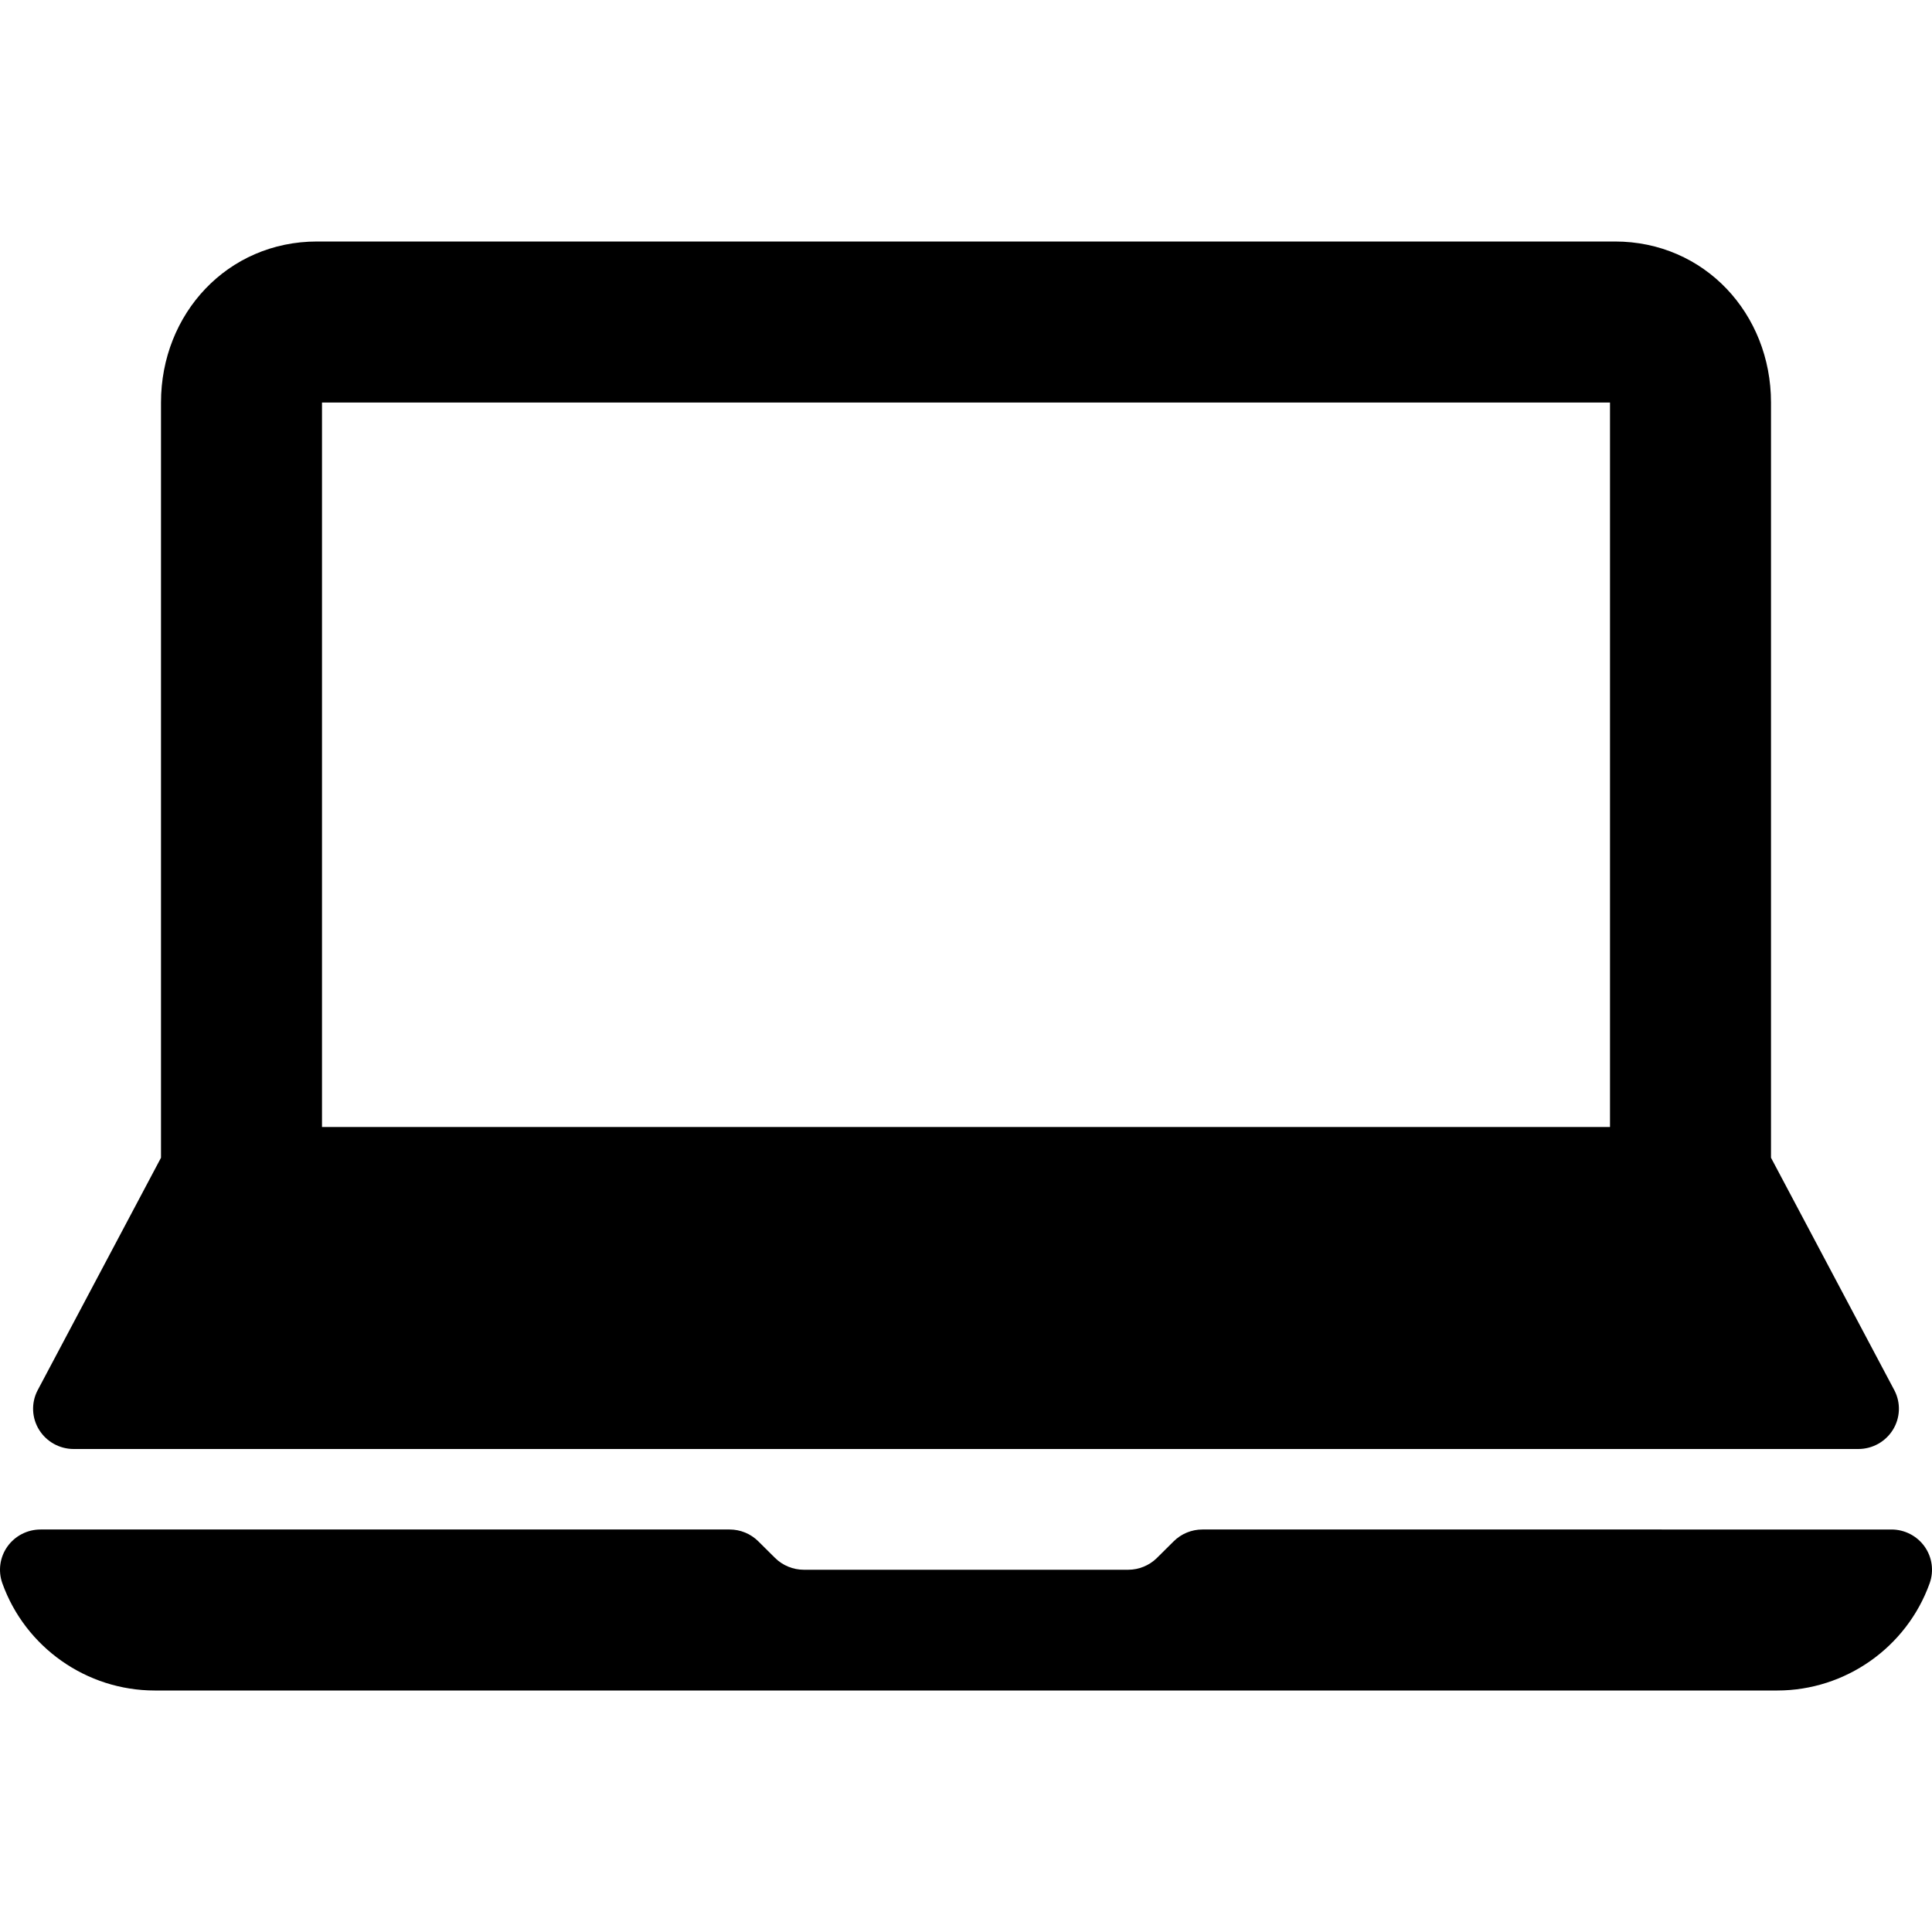 <?xml version="1.0" encoding="iso-8859-1"?>
<!-- Generator: Adobe Illustrator 19.0.0, SVG Export Plug-In . SVG Version: 6.00 Build 0)  -->
<svg version="1.1" id="Layer_1" xmlns="http://www.w3.org/2000/svg" xmlns:xlink="http://www.w3.org/1999/xlink" x="0px" y="0px"
	 viewBox="0 0 512 512" style="enable-background:new 0 0 512 512;" xml:space="preserve">
<g>
	<g>
		<g>
			<path d="M19.523,384h472.955c3.726,0,7.18-1.917,9.143-5.063c1.963-3.146,2.141-7.073,0.472-10.375l-32.759-61.75V106.667
				c0-23.531-17.637-42.667-41.35-42.667H84.016c-23.713,0-41.35,19.135-41.35,42.667v200.146l-32.759,61.75
				c-1.669,3.302-1.491,7.229,0.472,10.375C12.343,382.083,15.796,384,19.523,384z M85.333,106.667h341.333v192H85.333V106.667z"/>
			<path d="M510.039,409.854c-2.015-2.833-5.291-4.521-8.786-4.521H318.646c-2.855,0-5.584,1.125-7.6,3.125l-4.451,4.417
				c-2.005,1.99-4.776,3.125-7.6,3.125h-85.992c-2.824,0-5.595-1.135-7.6-3.125l-4.451-4.417c-2.015-2-4.745-3.125-7.6-3.125H10.747
				c-3.496,0-6.771,1.688-8.786,4.521c-2.005,2.823-2.509,6.448-1.344,9.719C6.706,436.573,22.945,448,41.021,448h429.959
				c18.076,0,34.315-11.427,40.403-28.427C512.548,416.302,512.044,412.677,510.039,409.854z"/>
		</g>
	</g>
</g>
<g>
</g>
<g>
</g>
<g>
</g>
<g>
</g>
<g>
</g>
<g>
</g>
<g>
</g>
<g>
</g>
<g>
</g>
<g>
</g>
<g>
</g>
<g>
</g>
<g>
</g>
<g>
</g>
<g>
</g>
</svg>
